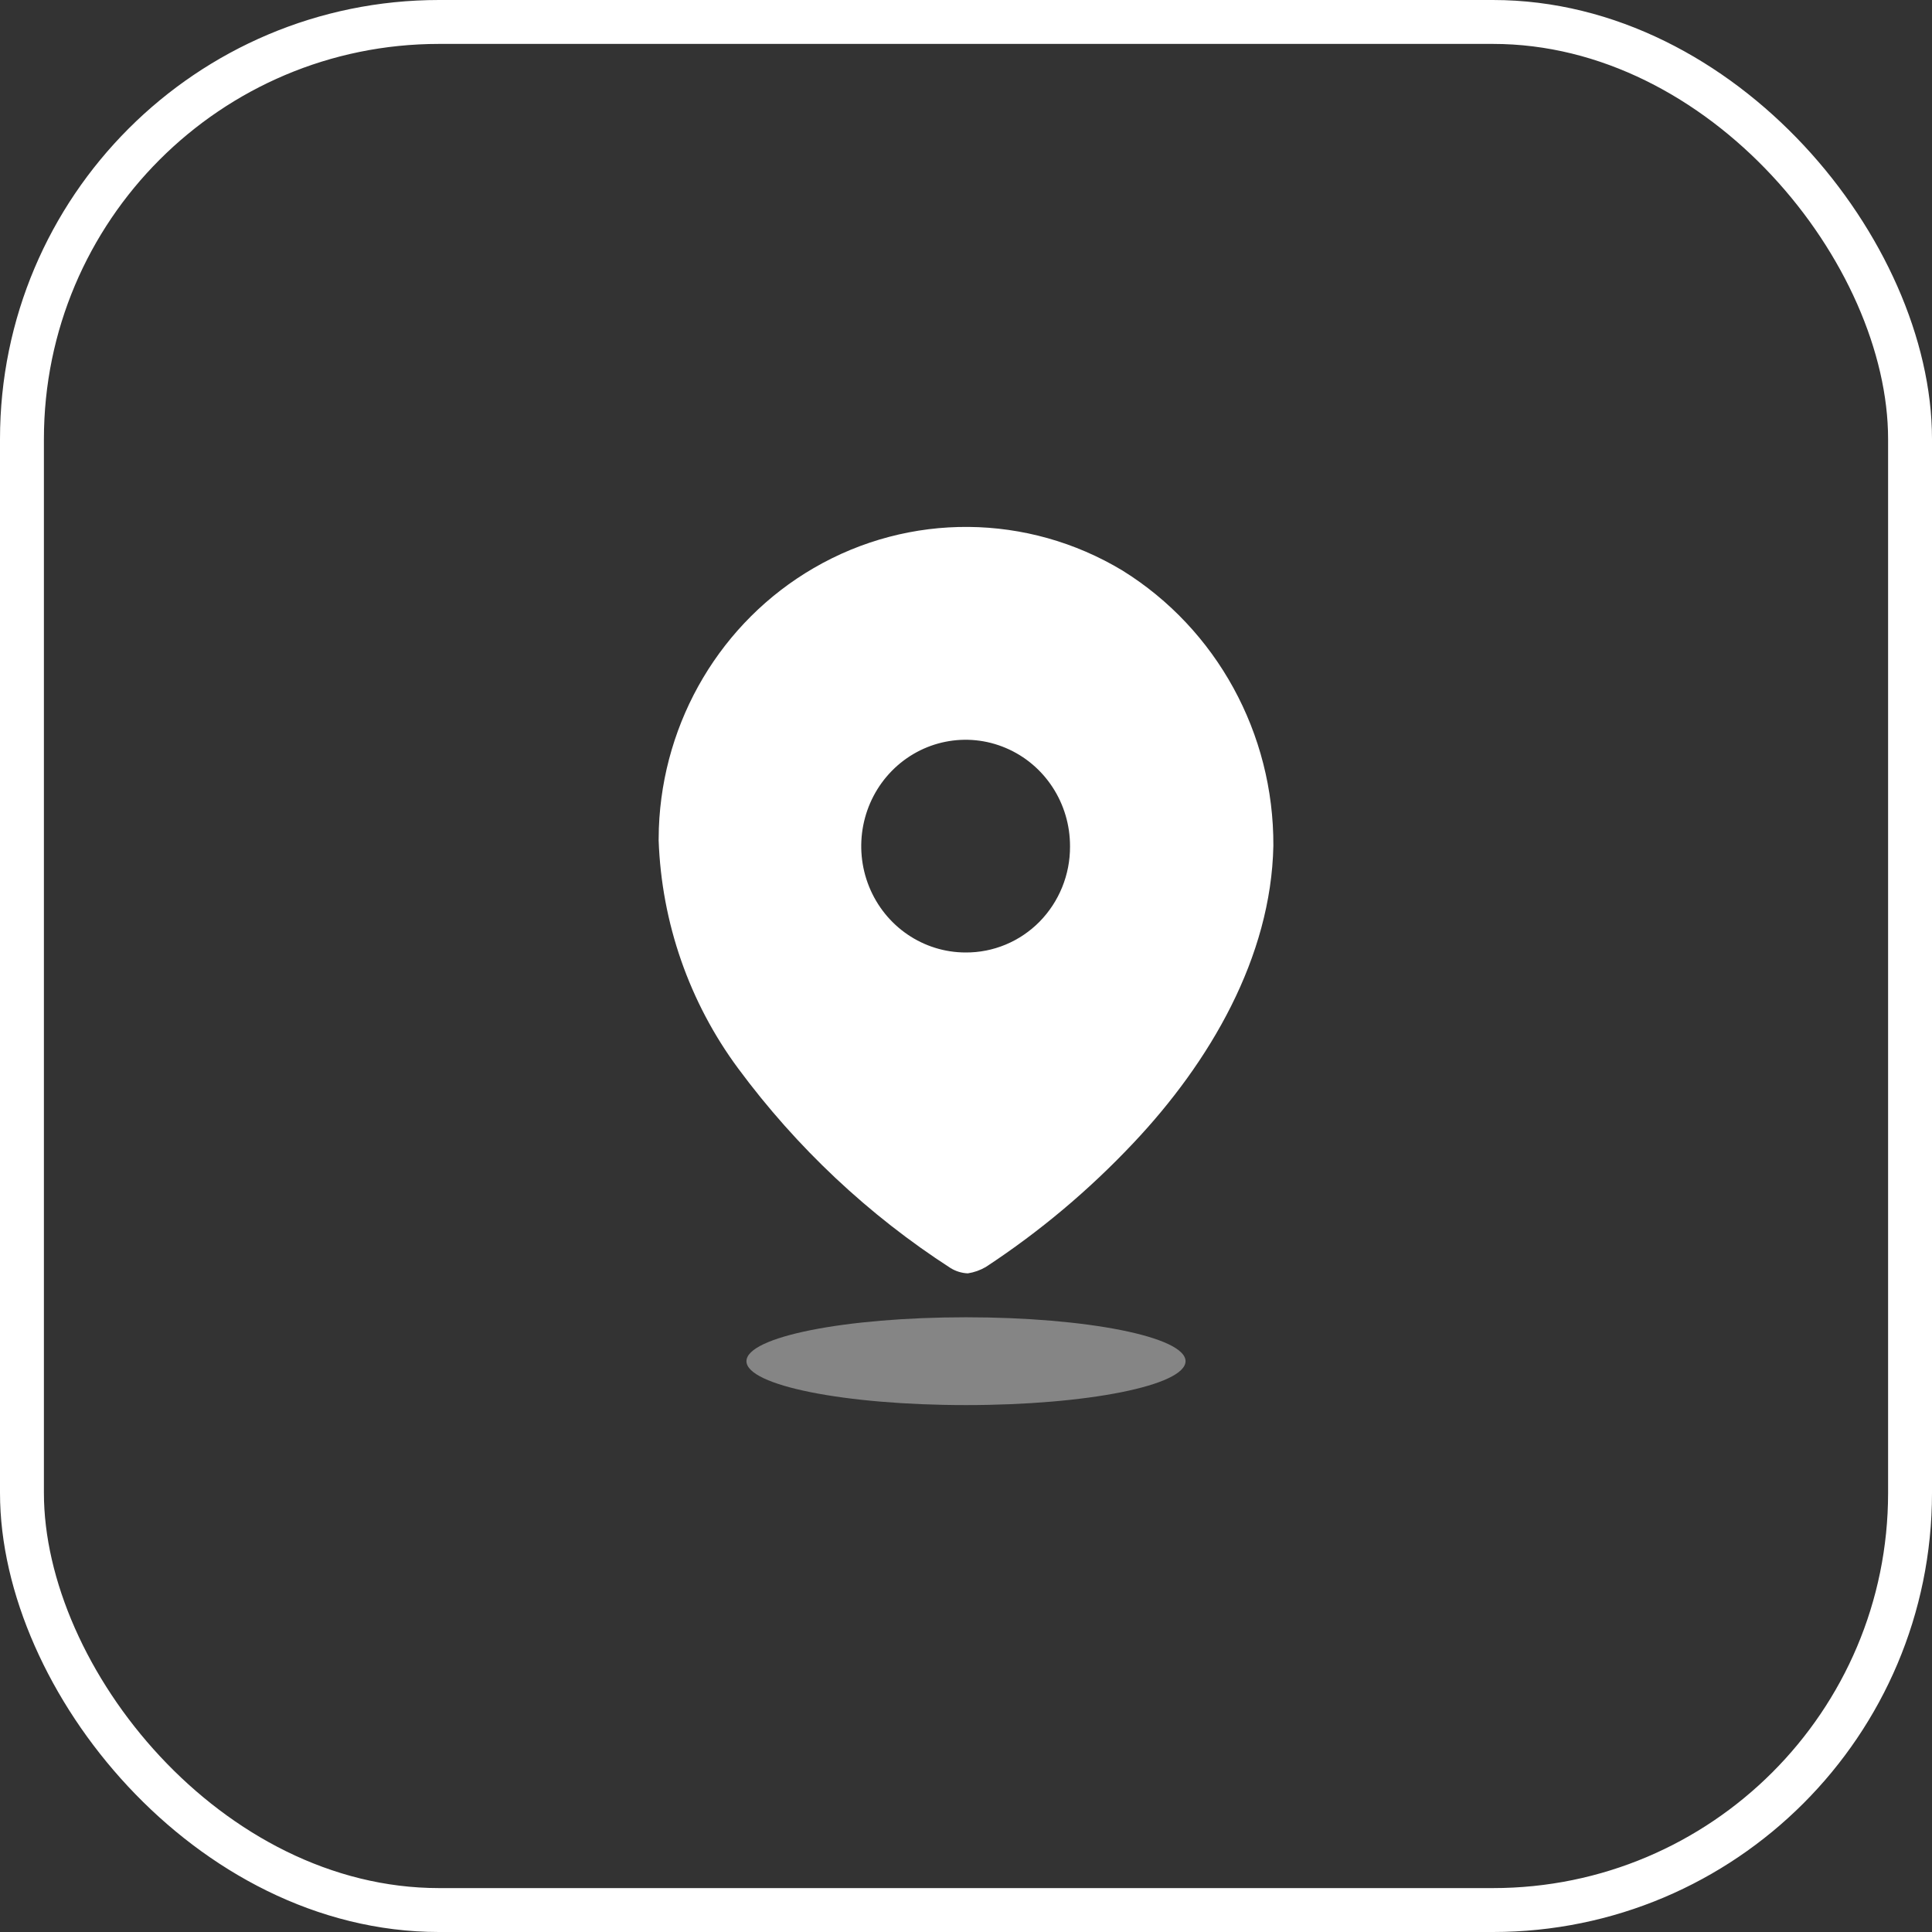 <svg width="44" height="44" viewBox="0 0 44 44" fill="none" xmlns="http://www.w3.org/2000/svg">
<rect x="0" y="0" width="44" height="44" fill="#333333" stroke="none"/>
<rect x="0.5" y="0.5" width="43" height="43" rx="9.5" stroke="white"/>
<path d="M18.532 12.937C20.716 11.667 23.402 11.69 25.566 12.995C27.709 14.327 29.012 16.704 29 19.261C28.95 21.802 27.553 24.19 25.808 26.036C24.8 27.106 23.673 28.053 22.449 28.856C22.323 28.929 22.185 28.978 22.041 29C21.904 28.994 21.769 28.953 21.651 28.881C19.782 27.675 18.143 26.134 16.812 24.334C15.699 22.831 15.066 21.016 15 19.134L15.005 18.861C15.096 16.405 16.425 14.161 18.532 12.937ZM22.907 17.035C22.019 16.657 20.995 16.862 20.313 17.554C19.632 18.246 19.427 19.289 19.794 20.195C20.162 21.101 21.029 21.692 21.992 21.692C22.622 21.696 23.228 21.444 23.675 20.991C24.121 20.537 24.372 19.921 24.369 19.278C24.373 18.298 23.796 17.412 22.907 17.035Z" fill="white"/>
<path opacity="0.4" d="M22 32C24.761 32 27 31.552 27 31C27 30.448 24.761 30 22 30C19.239 30 17 30.448 17 31C17 31.552 19.239 32 22 32Z" fill="white"/>
</svg>
